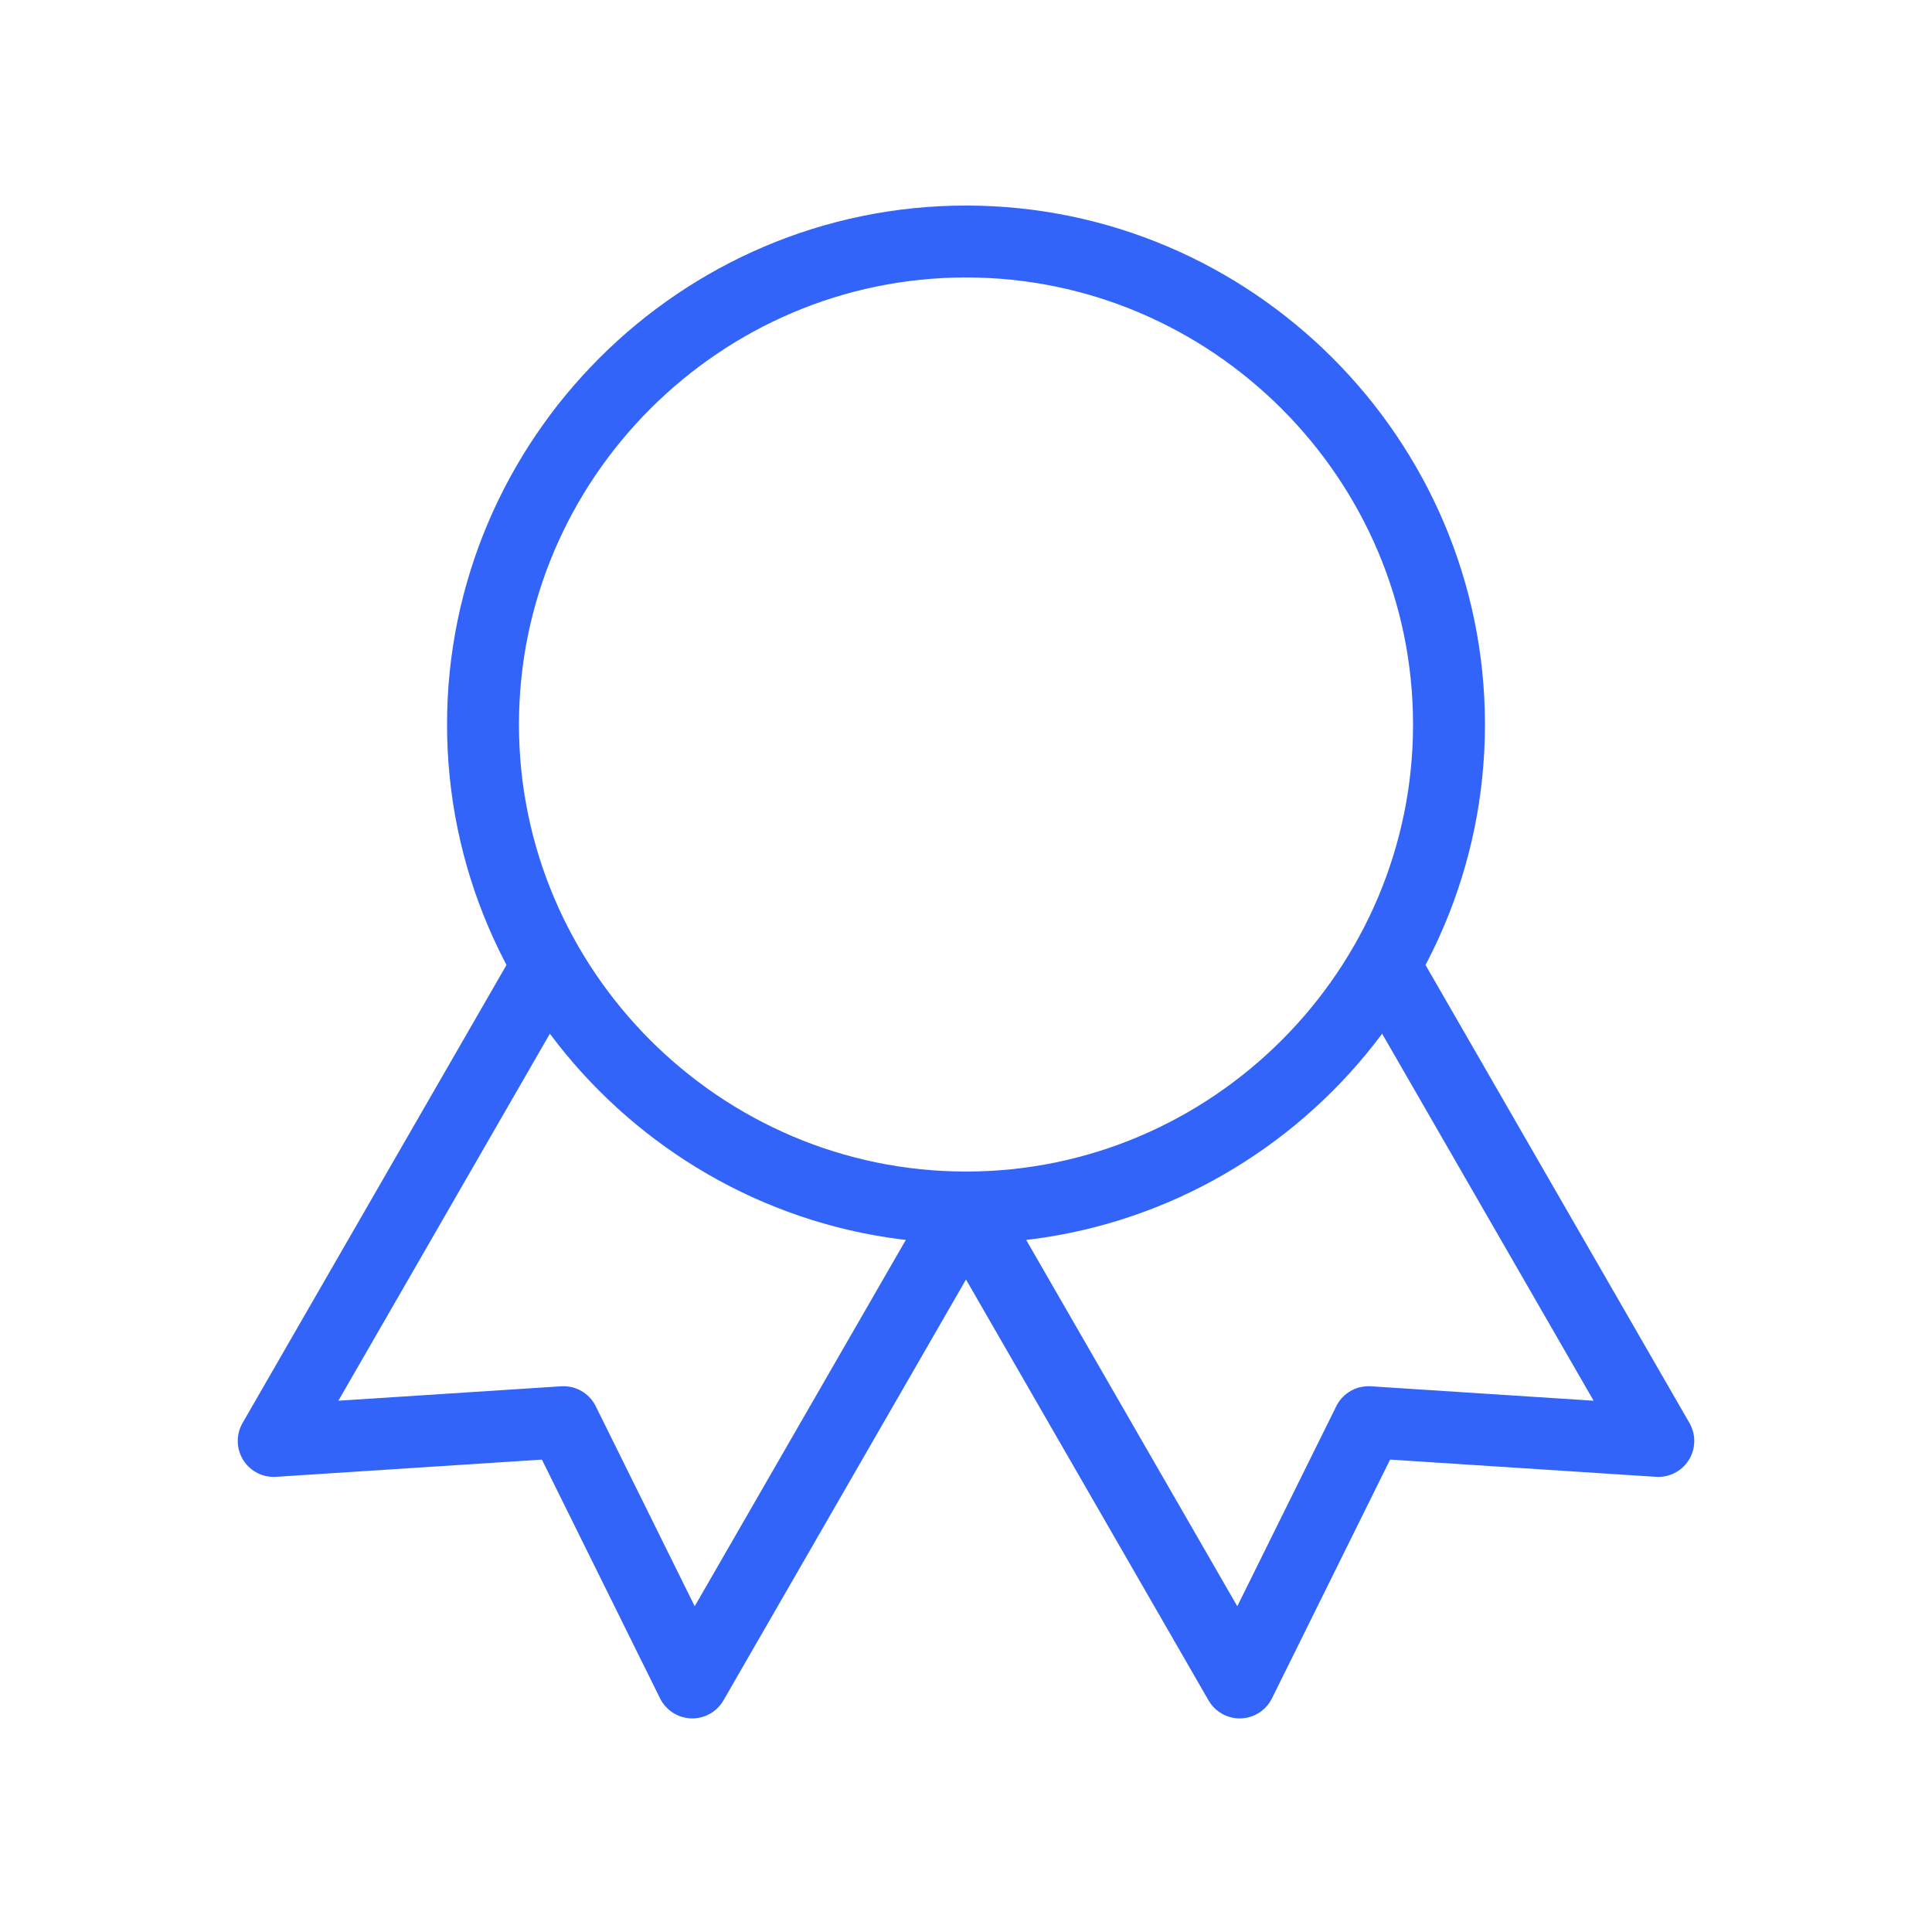 <?xml version="1.0" encoding="utf-8"?>
<!-- Generator: Adobe Illustrator 27.5.0, SVG Export Plug-In . SVG Version: 6.00 Build 0)  -->
<svg version="1.1" id="Capa_1" xmlns="http://www.w3.org/2000/svg" xmlns:xlink="http://www.w3.org/1999/xlink" x="0px" y="0px"
	 viewBox="0 0 72 72" style="enable-background:new 0 0 72 72;" xml:space="preserve">
<style type="text/css">
	.st0{fill:none;stroke:#3264FA;stroke-width:2.68;stroke-linecap:round;stroke-linejoin:round;}
</style>
<path class="st0" d="M36,45c9.9,0,18-8.1,18-18S45.9,9,36,9s-18,8.1-18,18S26.1,45,36,45z"/>
<path class="st0" d="M36,45l10.2,17.7L51,53l10.8,0.7L51.6,36"/>
<path class="st0" d="M20.4,36L10.2,53.7L21,53l4.8,9.7L36,45"/>
</svg>
